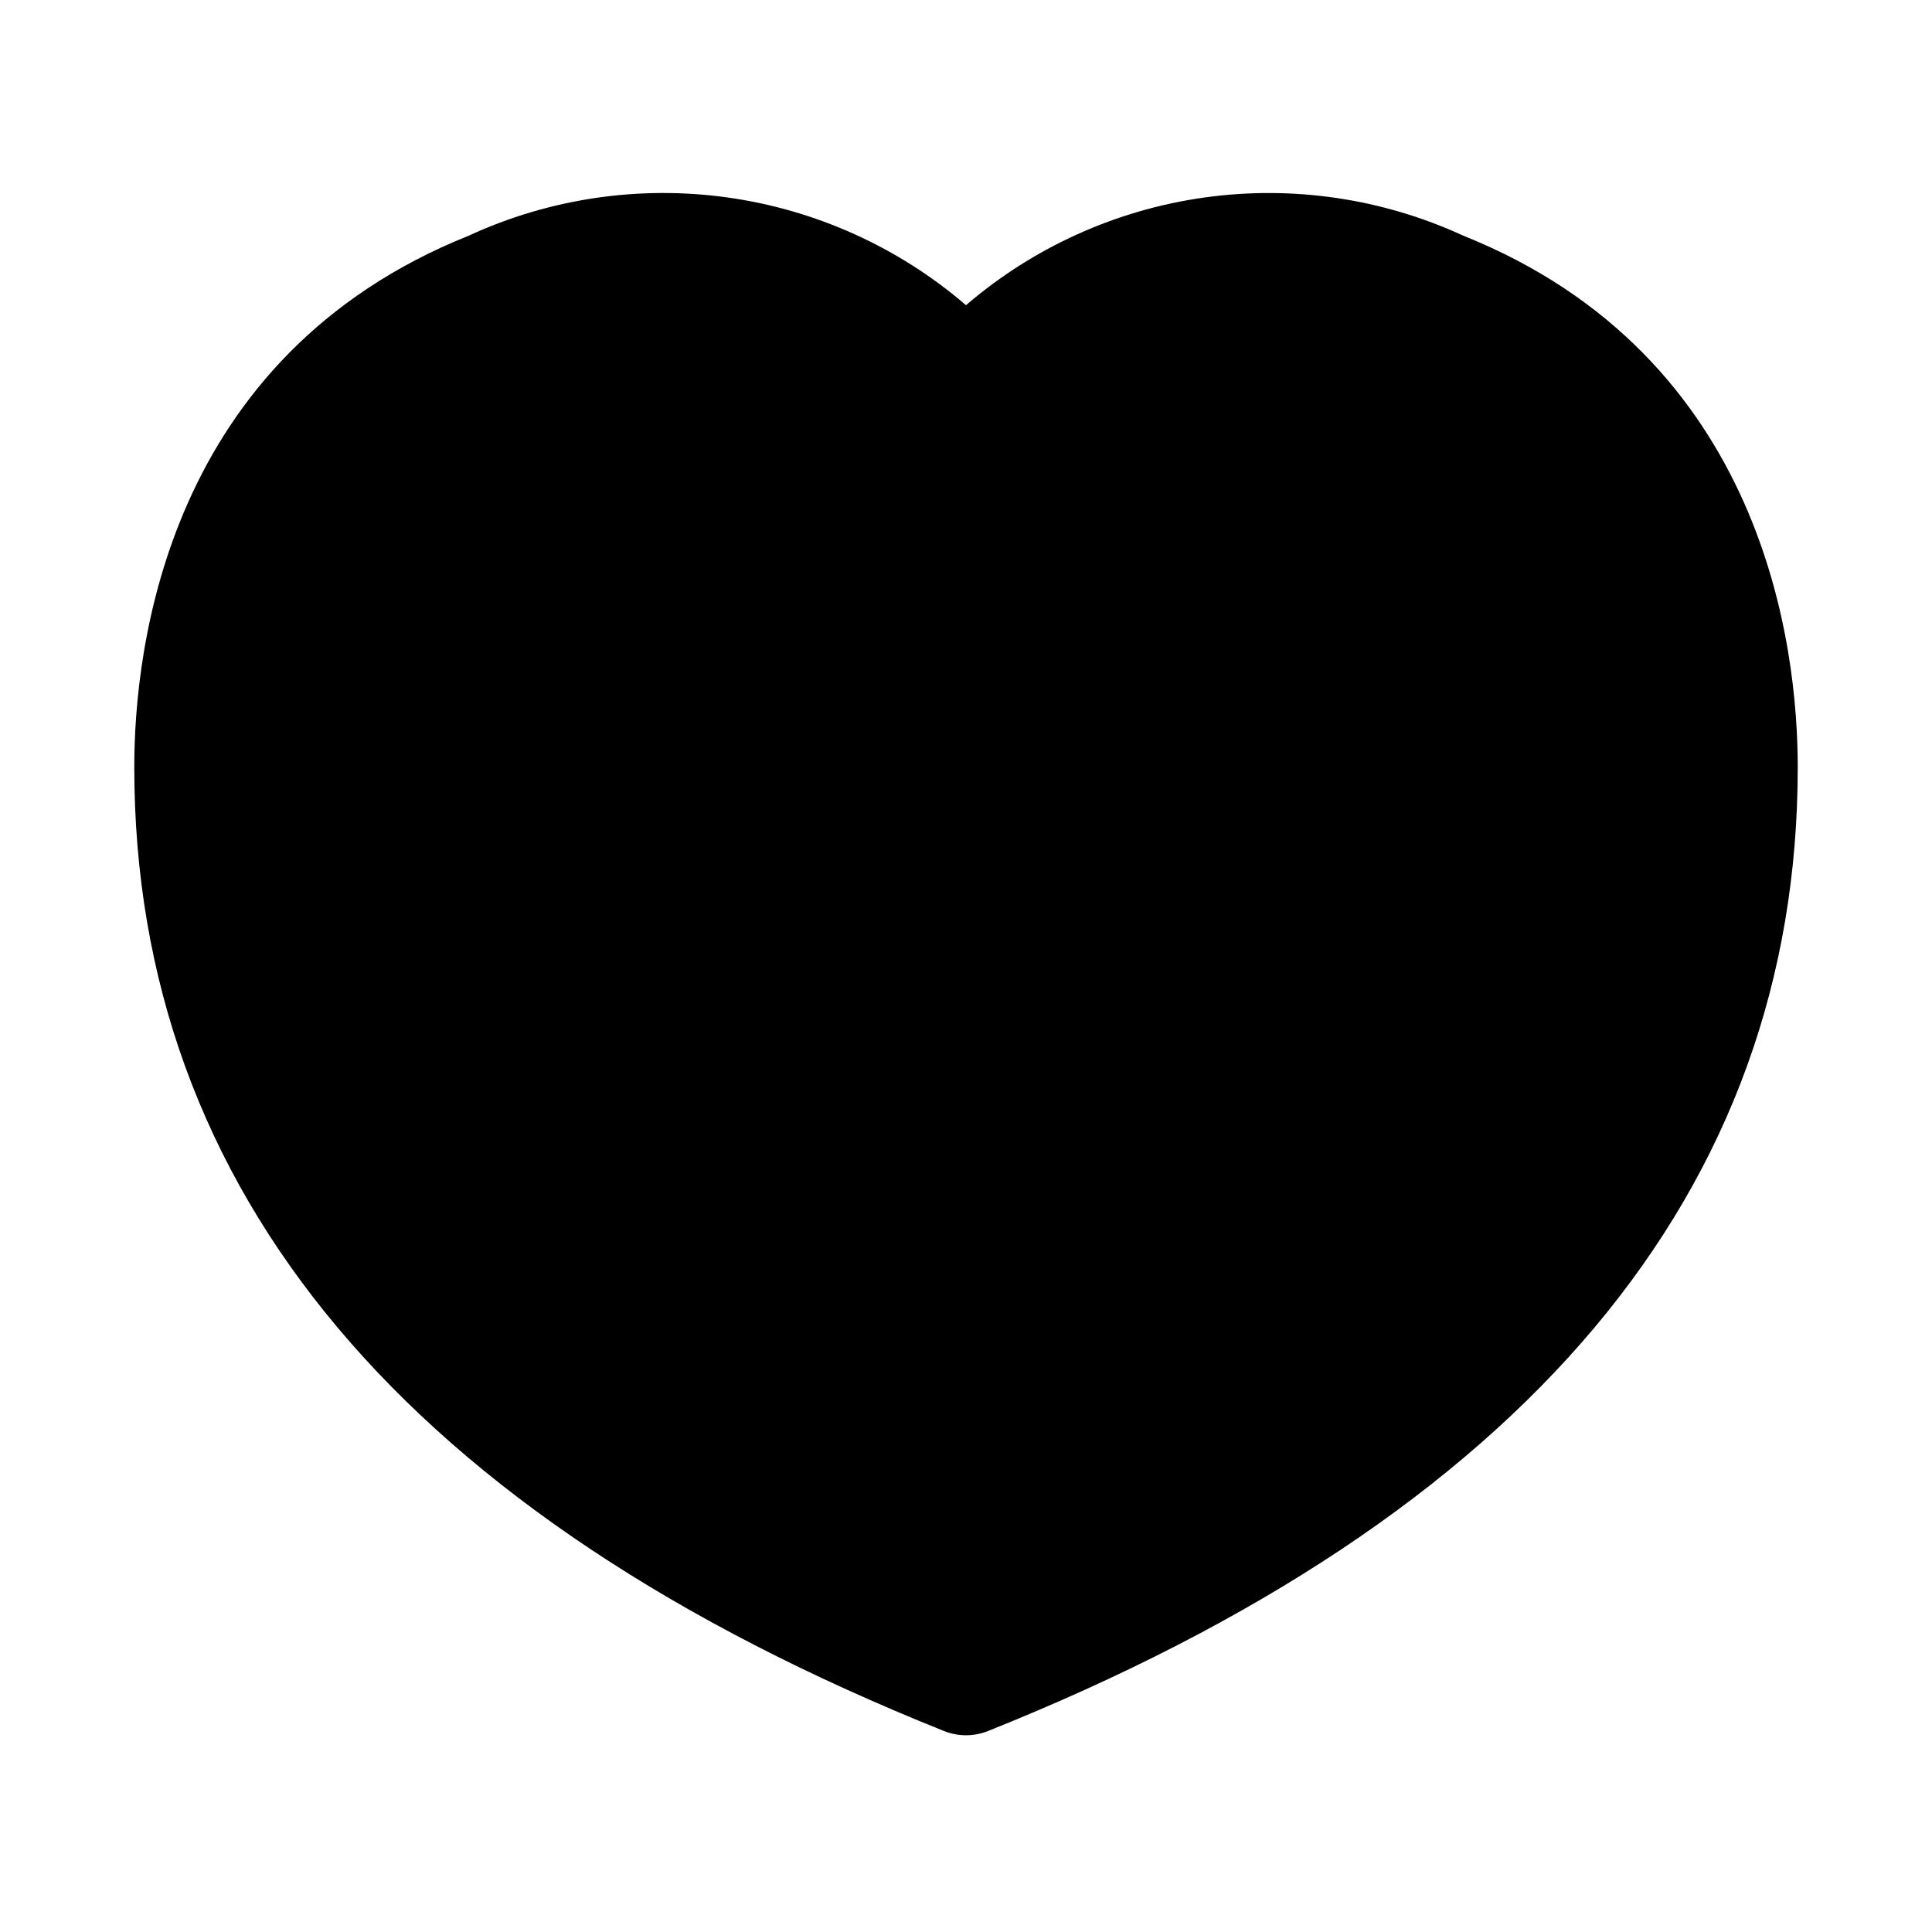 <?xml version="1.0" encoding="UTF-8"?>
<!-- Uploaded to: SVG Repo, www.svgrepo.com, Generator: SVG Repo Mixer Tools -->
<svg fill="#000000" width="800px" height="800px" version="1.1" viewBox="144 144 512 512" xmlns="http://www.w3.org/2000/svg">
 <path d="m531.81 206.47c-21.426-9.879-45.238-13.395-68.605-10.133-23.367 3.262-45.305 13.168-63.203 28.539-17.898-15.375-39.836-25.281-63.207-28.547-23.367-3.262-47.18 0.258-68.605 10.141-79.977 32.07-88.605 109.18-88.605 140.85 0 112.51 72.188 198.38 214.56 255.41 3.762 1.508 7.957 1.508 11.715 0 142.38-56.977 214.56-142.91 214.56-255.41 0-31.664-8.625-108.78-88.605-140.85z"/>
</svg>